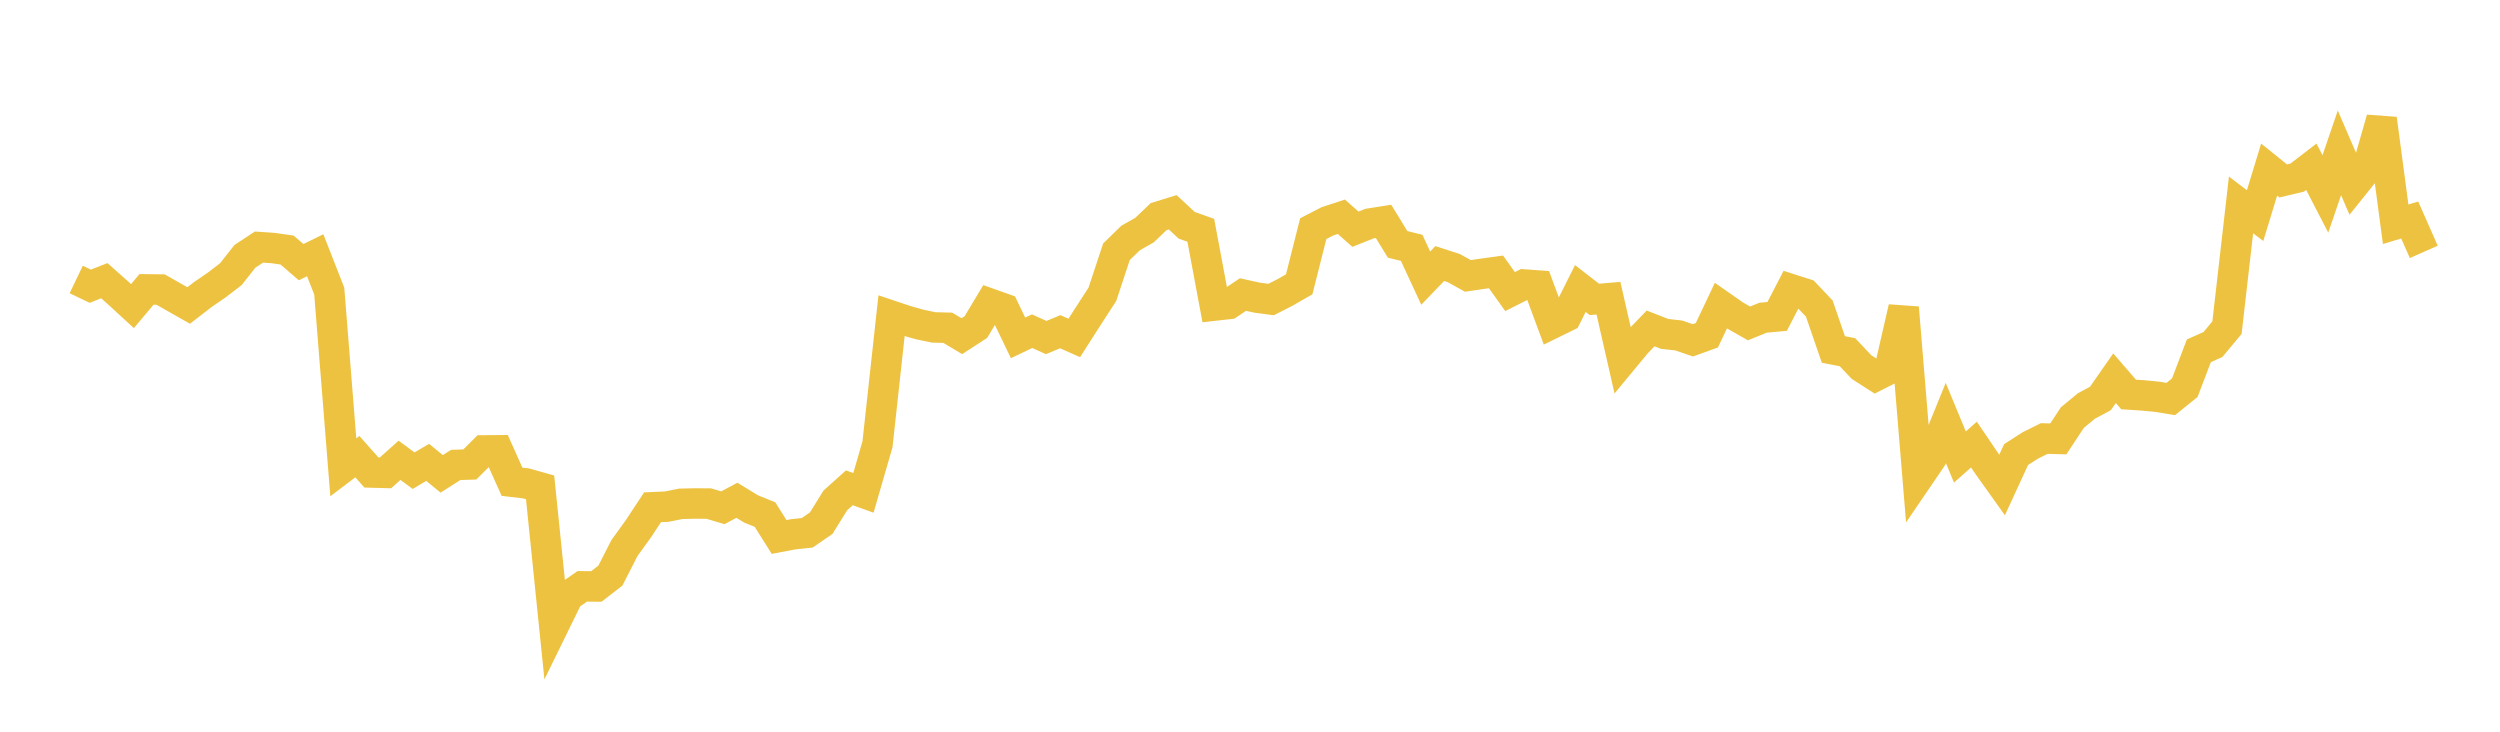 <svg width="164" height="48" xmlns="http://www.w3.org/2000/svg" xmlns:xlink="http://www.w3.org/1999/xlink"><path fill="none" stroke="rgb(237,194,64)" stroke-width="2" d="M5,18.334L5.922,18.776L6.844,18.413L7.766,19.232L8.689,20.081L9.611,18.984L10.533,18.995L11.455,19.517L12.377,20.04L13.299,19.326L14.222,18.693L15.144,17.985L16.066,16.816L16.988,16.208L17.91,16.271L18.832,16.403L19.754,17.198L20.677,16.744L21.599,19.099L22.521,30.655L23.443,29.957L24.365,30.996L25.287,31.021L26.21,30.196L27.132,30.876L28.054,30.331L28.976,31.085L29.898,30.499L30.82,30.47L31.743,29.548L32.665,29.541L33.587,31.602L34.509,31.711L35.431,31.971L36.353,40.989L37.275,39.105L38.198,38.464L39.12,38.472L40.042,37.759L40.964,35.952L41.886,34.675L42.808,33.276L43.731,33.237L44.653,33.051L45.575,33.029L46.497,33.035L47.419,33.31L48.341,32.818L49.263,33.383L50.186,33.758L51.108,35.225L52.03,35.05L52.952,34.952L53.874,34.318L54.796,32.829L55.719,32.001L56.641,32.332L57.563,29.147L58.485,20.714L59.407,21.023L60.329,21.285L61.251,21.478L62.174,21.502L63.096,22.053L64.018,21.455L64.94,19.919L65.862,20.247L66.784,22.166L67.707,21.726L68.629,22.144L69.551,21.761L70.473,22.168L71.395,20.727L72.317,19.304L73.24,16.514L74.162,15.617L75.084,15.091L76.006,14.209L76.928,13.925L77.85,14.78L78.772,15.107L79.695,20.043L80.617,19.94L81.539,19.322L82.461,19.526L83.383,19.65L84.305,19.181L85.228,18.649L86.15,14.998L87.072,14.523L87.994,14.219L88.916,15.037L89.838,14.669L90.76,14.523L91.683,16.031L92.605,16.257L93.527,18.246L94.449,17.288L95.371,17.588L96.293,18.099L97.216,17.964L98.138,17.837L99.06,19.128L99.982,18.664L100.904,18.731L101.826,21.22L102.749,20.767L103.671,18.926L104.593,19.641L105.515,19.562L106.437,23.611L107.359,22.498L108.281,21.545L109.204,21.905L110.126,22.007L111.048,22.325L111.97,21.993L112.892,20.049L113.814,20.692L114.737,21.216L115.659,20.841L116.581,20.757L117.503,18.975L118.425,19.27L119.347,20.244L120.269,22.924L121.192,23.104L122.114,24.078L123.036,24.67L123.958,24.205L124.88,20.184L125.802,31.372L126.725,30.018L127.647,27.752L128.569,29.98L129.491,29.165L130.413,30.525L131.335,31.818L132.257,29.819L133.18,29.225L134.102,28.767L135.024,28.792L135.946,27.393L136.868,26.633L137.79,26.137L138.713,24.811L139.635,25.877L140.557,25.937L141.479,26.024L142.401,26.175L143.323,25.431L144.246,23.011L145.168,22.601L146.09,21.494L147.012,13.442L147.934,14.144L148.856,11.125L149.778,11.867L150.701,11.648L151.623,10.939L152.545,12.722L153.467,10.026L154.389,12.165L155.311,11.017L156.234,7.795L157.156,14.711L158.078,14.433L159,16.525"></path></svg>